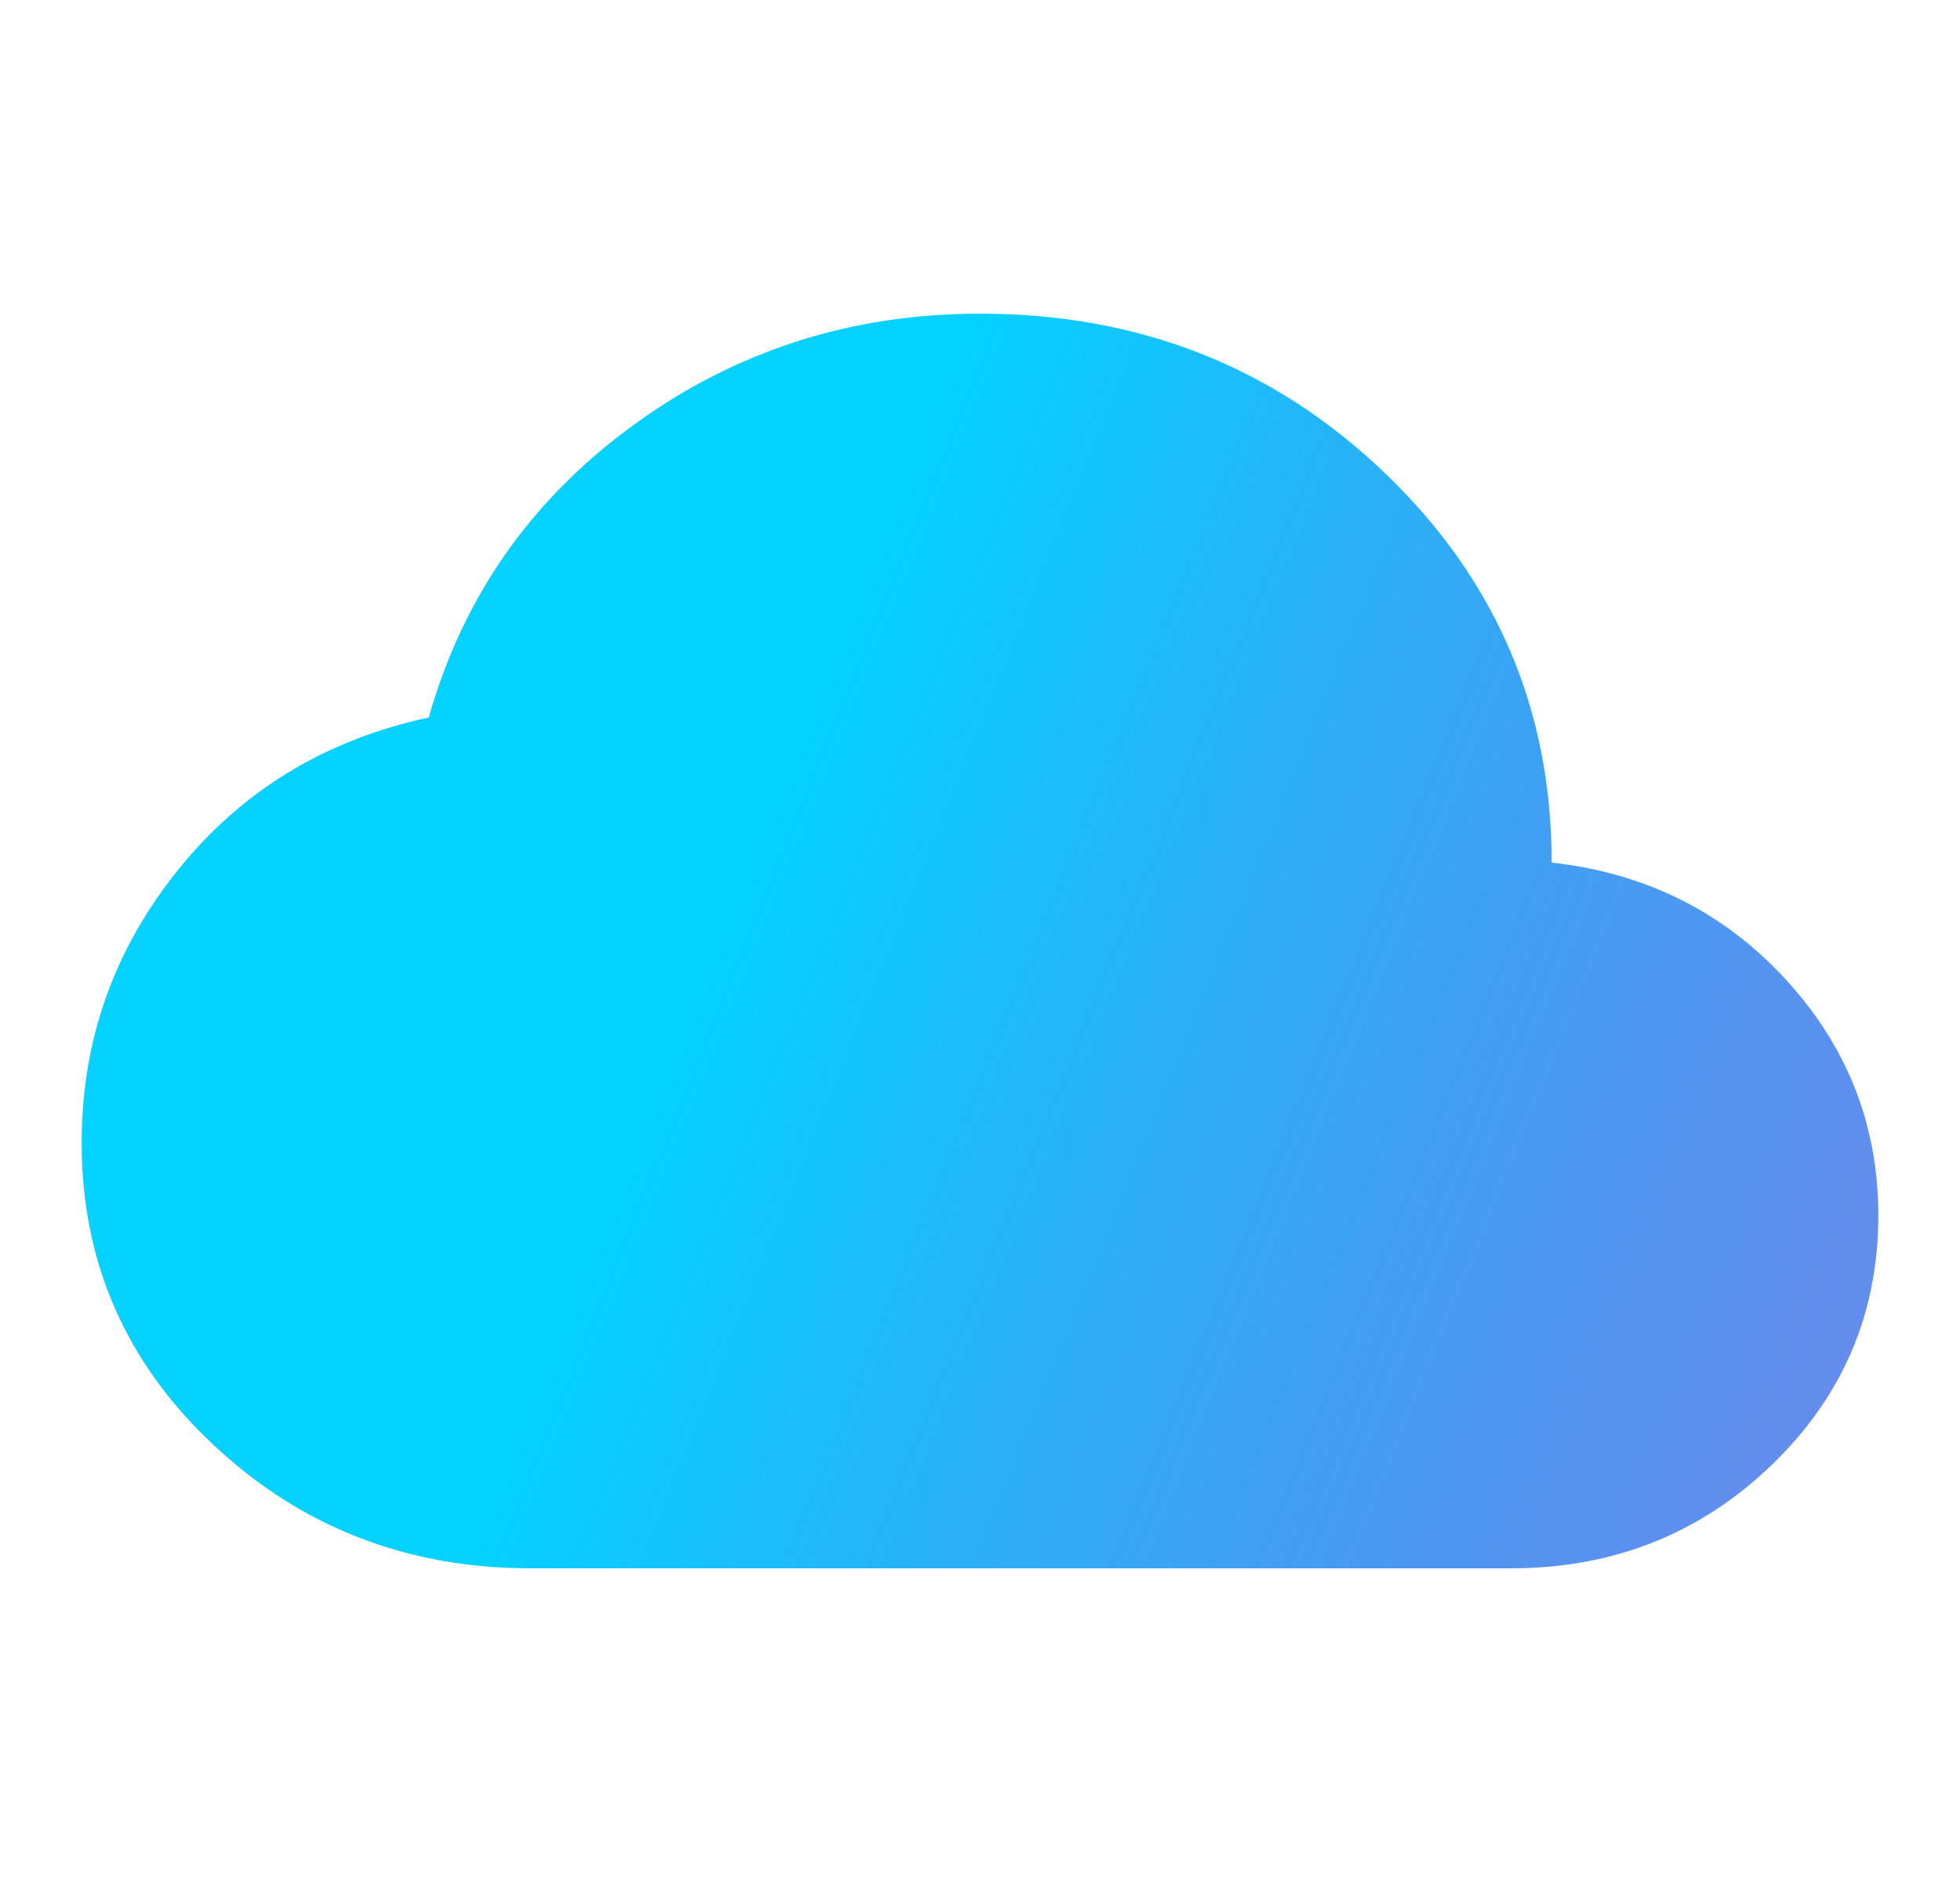 <svg width="75" height="72" viewBox="0 0 75 72" fill="none" xmlns="http://www.w3.org/2000/svg">
<path d="M20.312 60C15.573 60 11.524 58.425 8.166 55.275C4.805 52.125 3.125 48.275 3.125 43.725C3.125 39.825 4.349 36.35 6.797 33.3C9.245 30.25 12.448 28.3 16.406 27.45C17.708 22.85 20.312 19.125 24.219 16.275C28.125 13.425 32.552 12 37.5 12C43.594 12 48.763 14.037 53.006 18.111C57.252 22.187 59.375 27.15 59.375 33C62.969 33.4 65.951 34.887 68.322 37.461C70.691 40.037 71.875 43.05 71.875 46.5C71.875 50.25 70.508 53.438 67.775 56.064C65.04 58.688 61.719 60 57.812 60H20.312Z" fill="url(#paint0_linear_141_10)"/>
<defs>
<linearGradient id="paint0_linear_141_10" x1="37.5" y1="12" x2="122.707" y2="46.54" gradientUnits="userSpaceOnUse">
<stop stop-color="#05D2FF"/>
<stop offset="0.609" stop-color="#253FE0" stop-opacity="0.62"/>
<stop offset="1" stop-color="#060ED0" stop-opacity="0.28"/>
</linearGradient>
</defs>
</svg>
